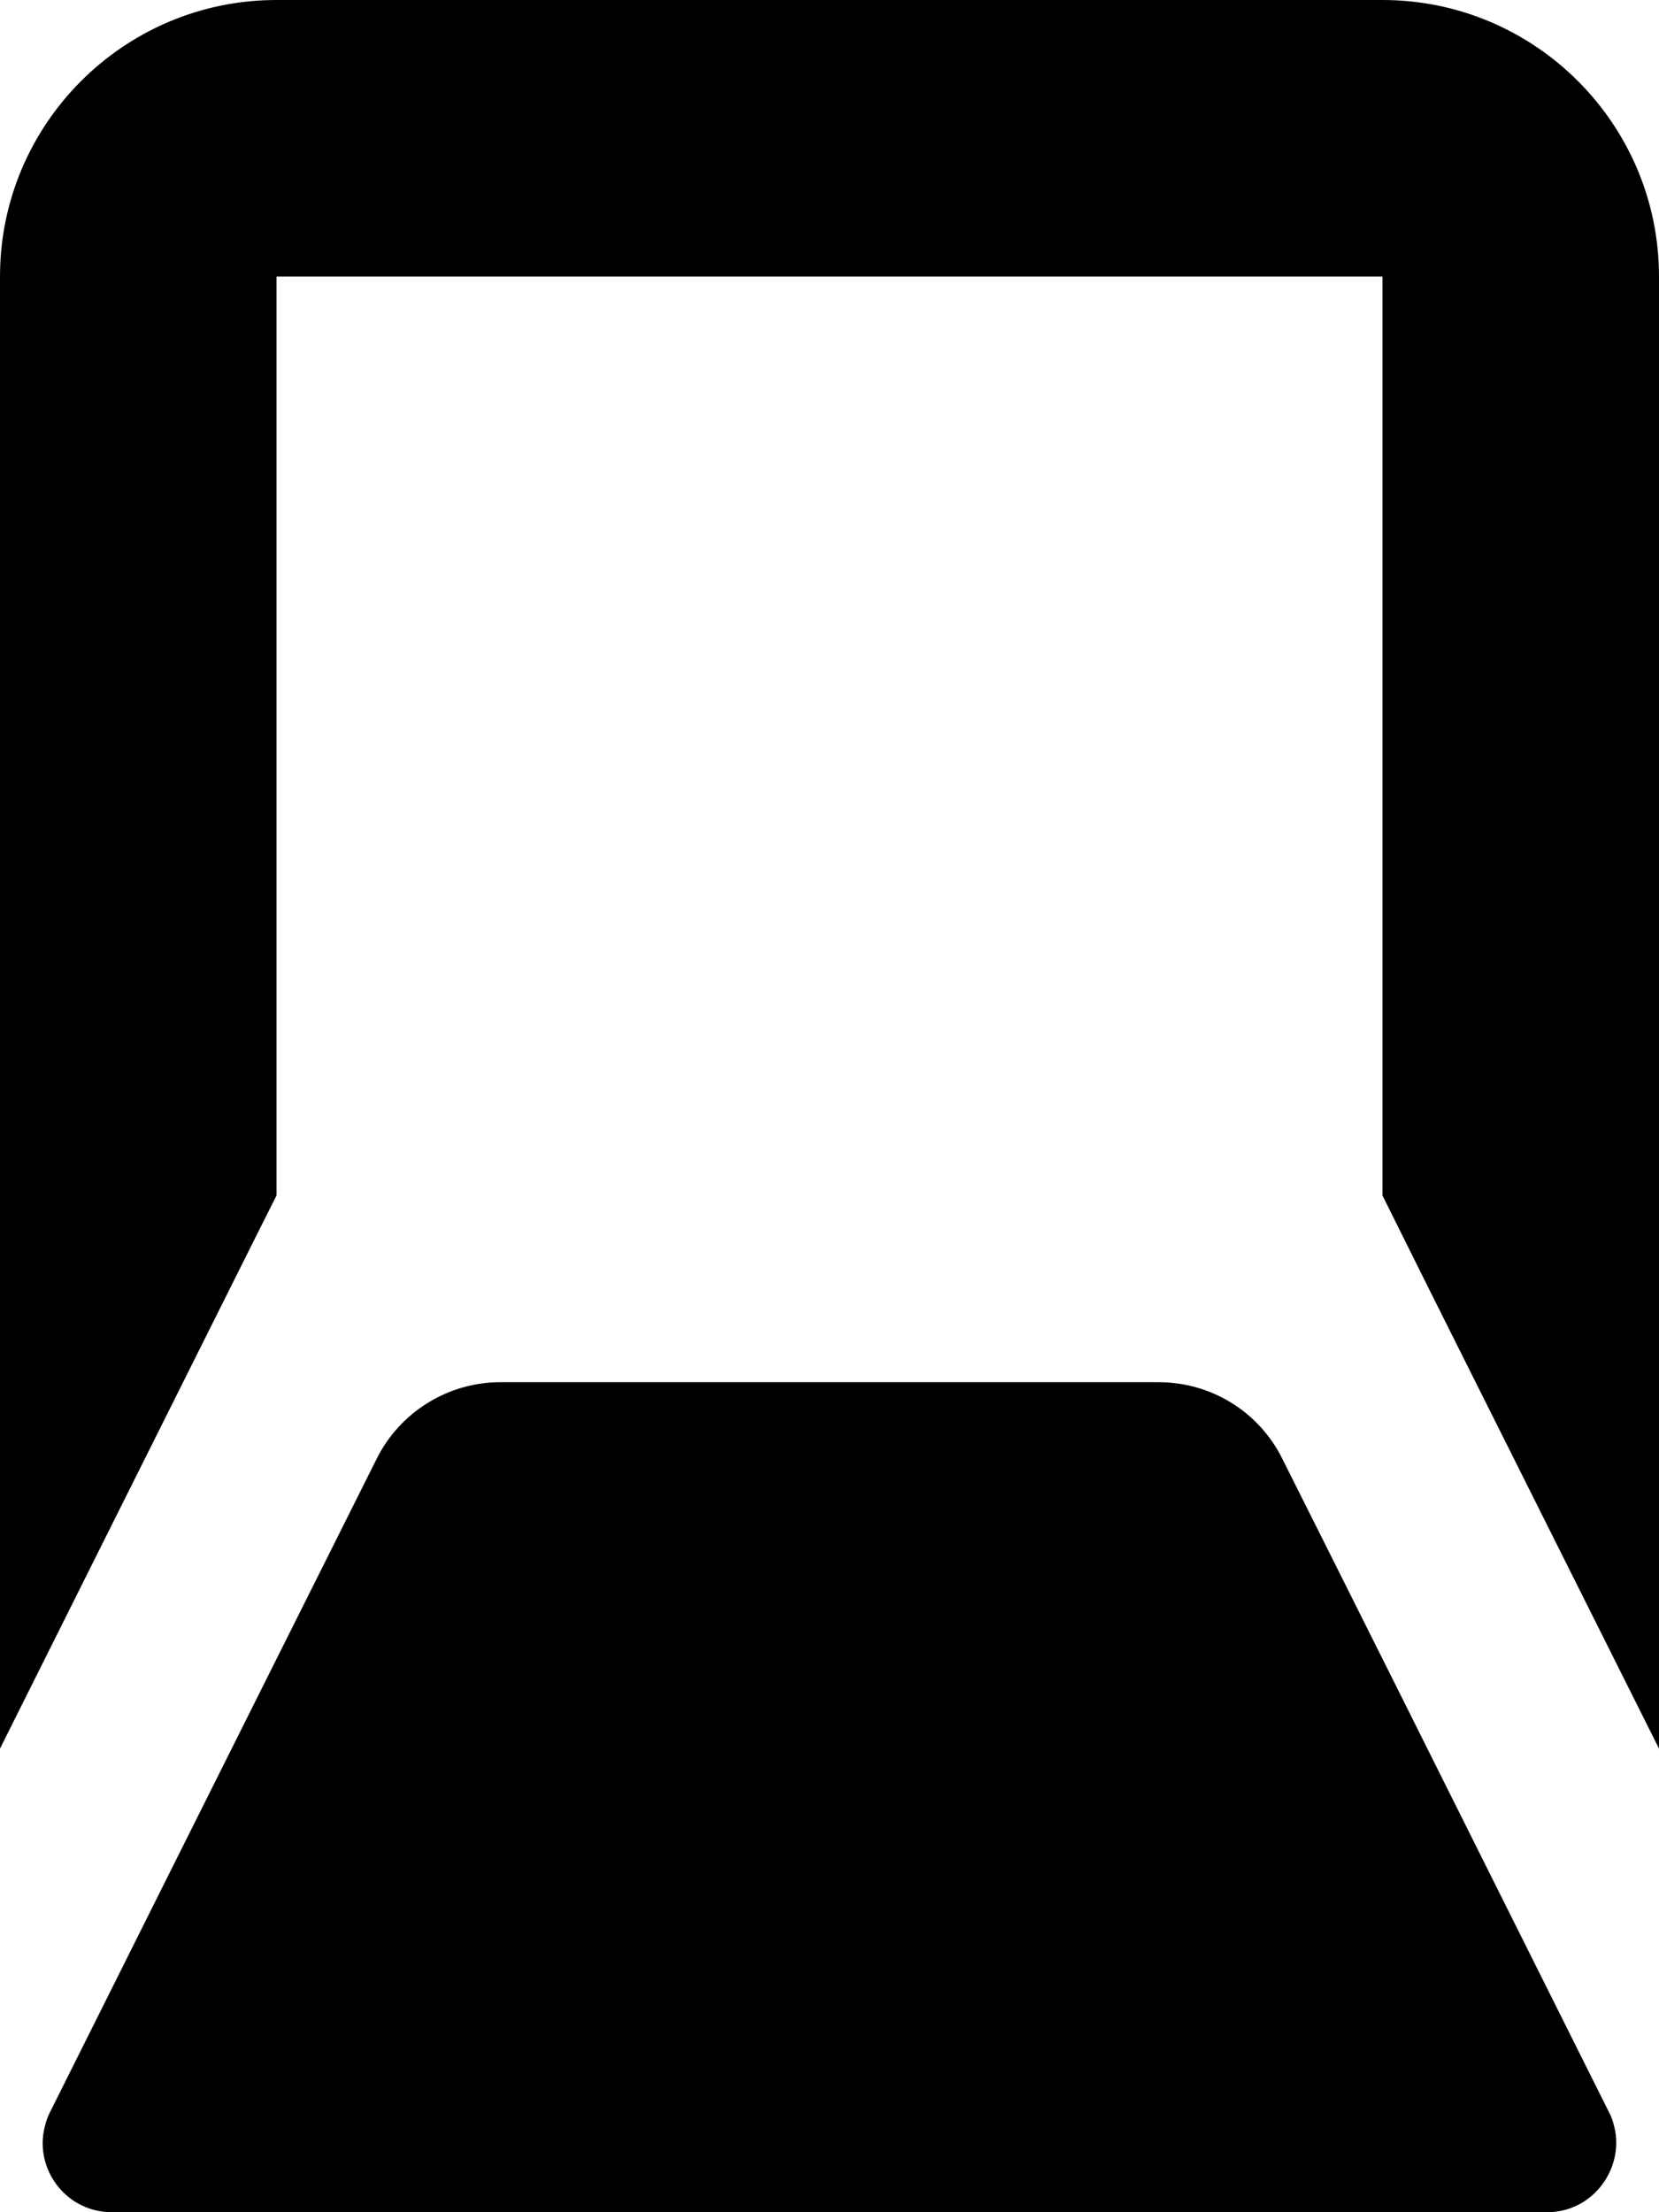 <svg xmlns="http://www.w3.org/2000/svg" viewBox="0 0 384 512"><!--! Font Awesome Pro 7.0.0 by @fontawesome - https://fontawesome.com License - https://fontawesome.com/license (Commercial License) Copyright 2025 Fonticons, Inc. --><path fill="currentColor" d="M0 64C0 28.7 28.7 0 64 0L320 0c35.3 0 64 28.7 64 64l0 340.7-53.1-106.1-10.9-21.9 0-212.7-256 0 0 212.7c-.3 .5-21.6 43.2-64 128L0 64zM372.4 488.8c.8 1.5 1.2 3 1.5 4.6 1.5 9.3-5.6 18.6-15.8 18.6L25.9 512c-10.2 0-17.4-9.2-15.8-18.6 .3-1.5 .7-3.1 1.5-4.6 39.8-79.7 65-130 75.6-151.2 5.4-10.8 16.5-17.7 28.6-17.7l152.4 0c12.1 0 23.2 6.8 28.6 17.7 10.6 21.1 35.8 71.5 75.6 151.2z"/></svg>